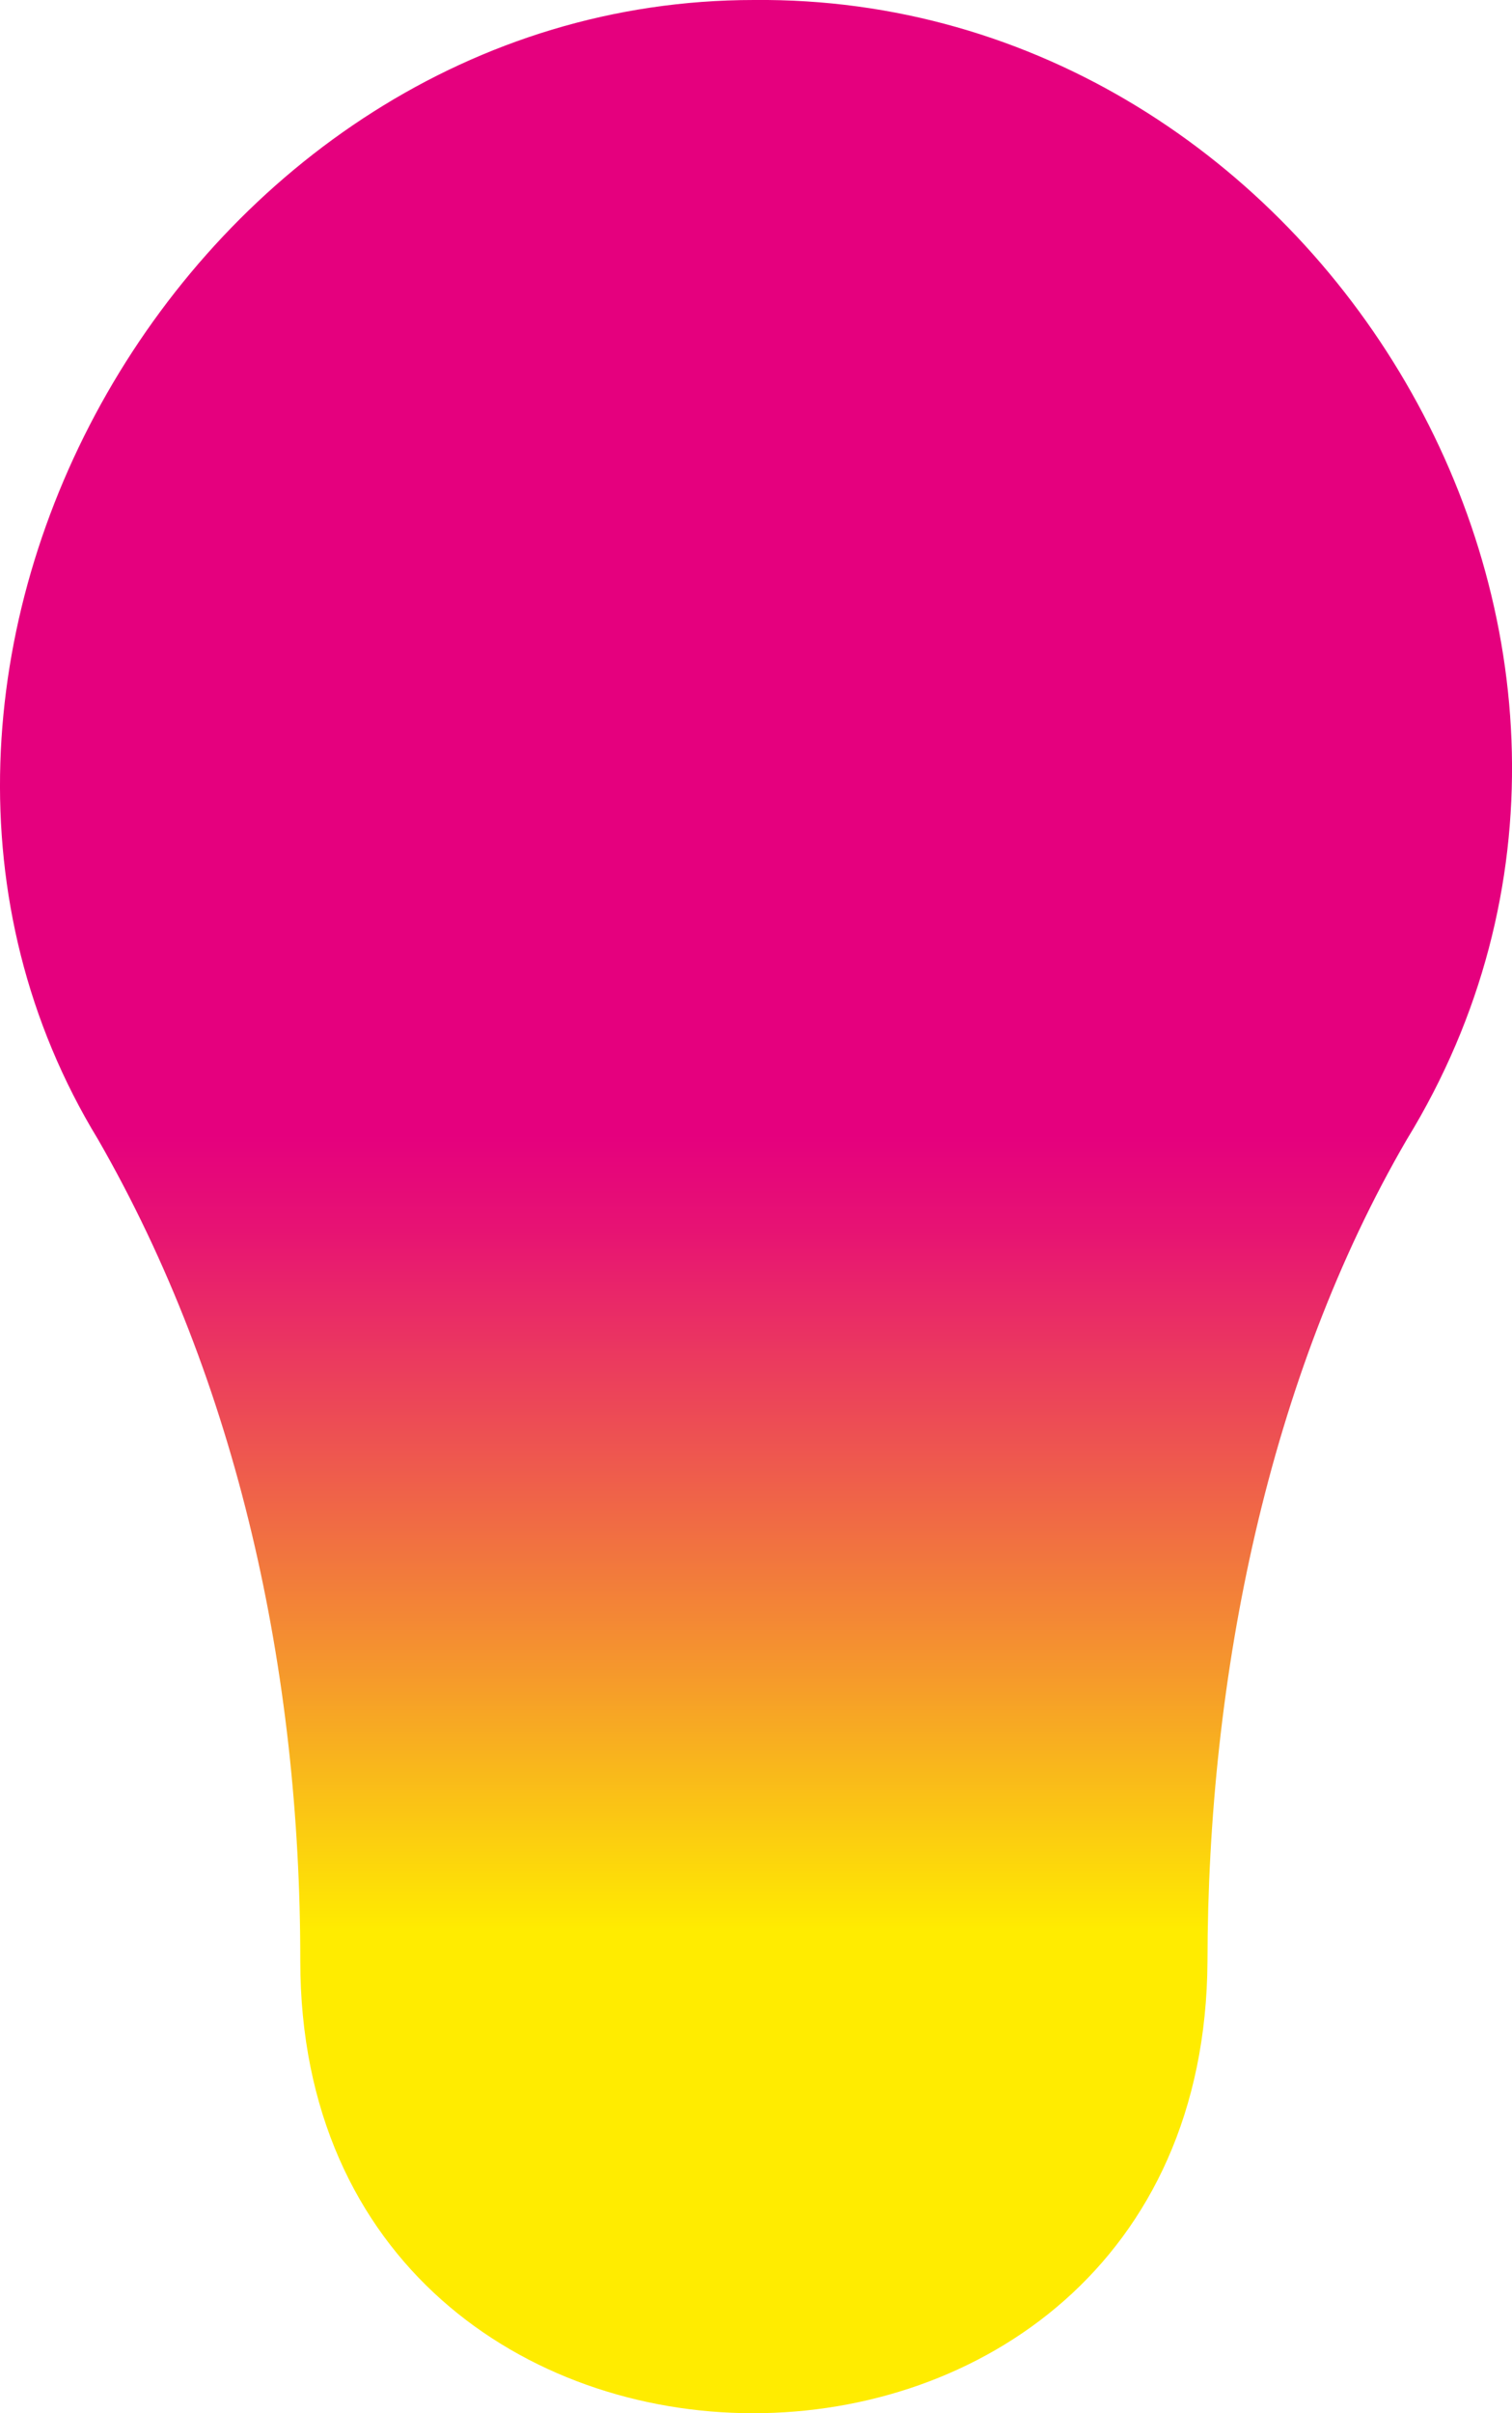 <?xml version="1.0" encoding="UTF-8"?>
<svg id="Capa_2" data-name="Capa 2" xmlns="http://www.w3.org/2000/svg" xmlns:xlink="http://www.w3.org/1999/xlink" viewBox="0 0 100 159.54">
  <defs>
    <style>
      .cls-1 {
        fill: url(#Degradado_sin_nombre_29);
      }
    </style>
    <linearGradient id="Degradado_sin_nombre_29" data-name="Degradado sin nombre 29" x1="50" y1="159.54" x2="50" y2="0" gradientUnits="userSpaceOnUse">
      <stop offset=".2" stop-color="#ffec00"/>
      <stop offset=".31" stop-color="#f5962d"/>
      <stop offset=".42" stop-color="#ec4658"/>
      <stop offset=".49" stop-color="#e71373"/>
      <stop offset=".53" stop-color="#e5007e"/>
      <stop offset="1" stop-color="#e5007e"/>
    </linearGradient>
  </defs>
  <g id="Capa_1-2" data-name="Capa 1">
    <path class="cls-1" d="M19.86,129.64c.01,39.8,59.79,39.92,60,0,.02-18.82,4.04-38.61,13.19-54.32C113.04,42.67,87.23-.36,49.86,0c-37.3,0-62.32,44.21-43.38,75.32,9.26,16.09,13.39,35.23,13.38,54.32Z"/>
  </g>
</svg>